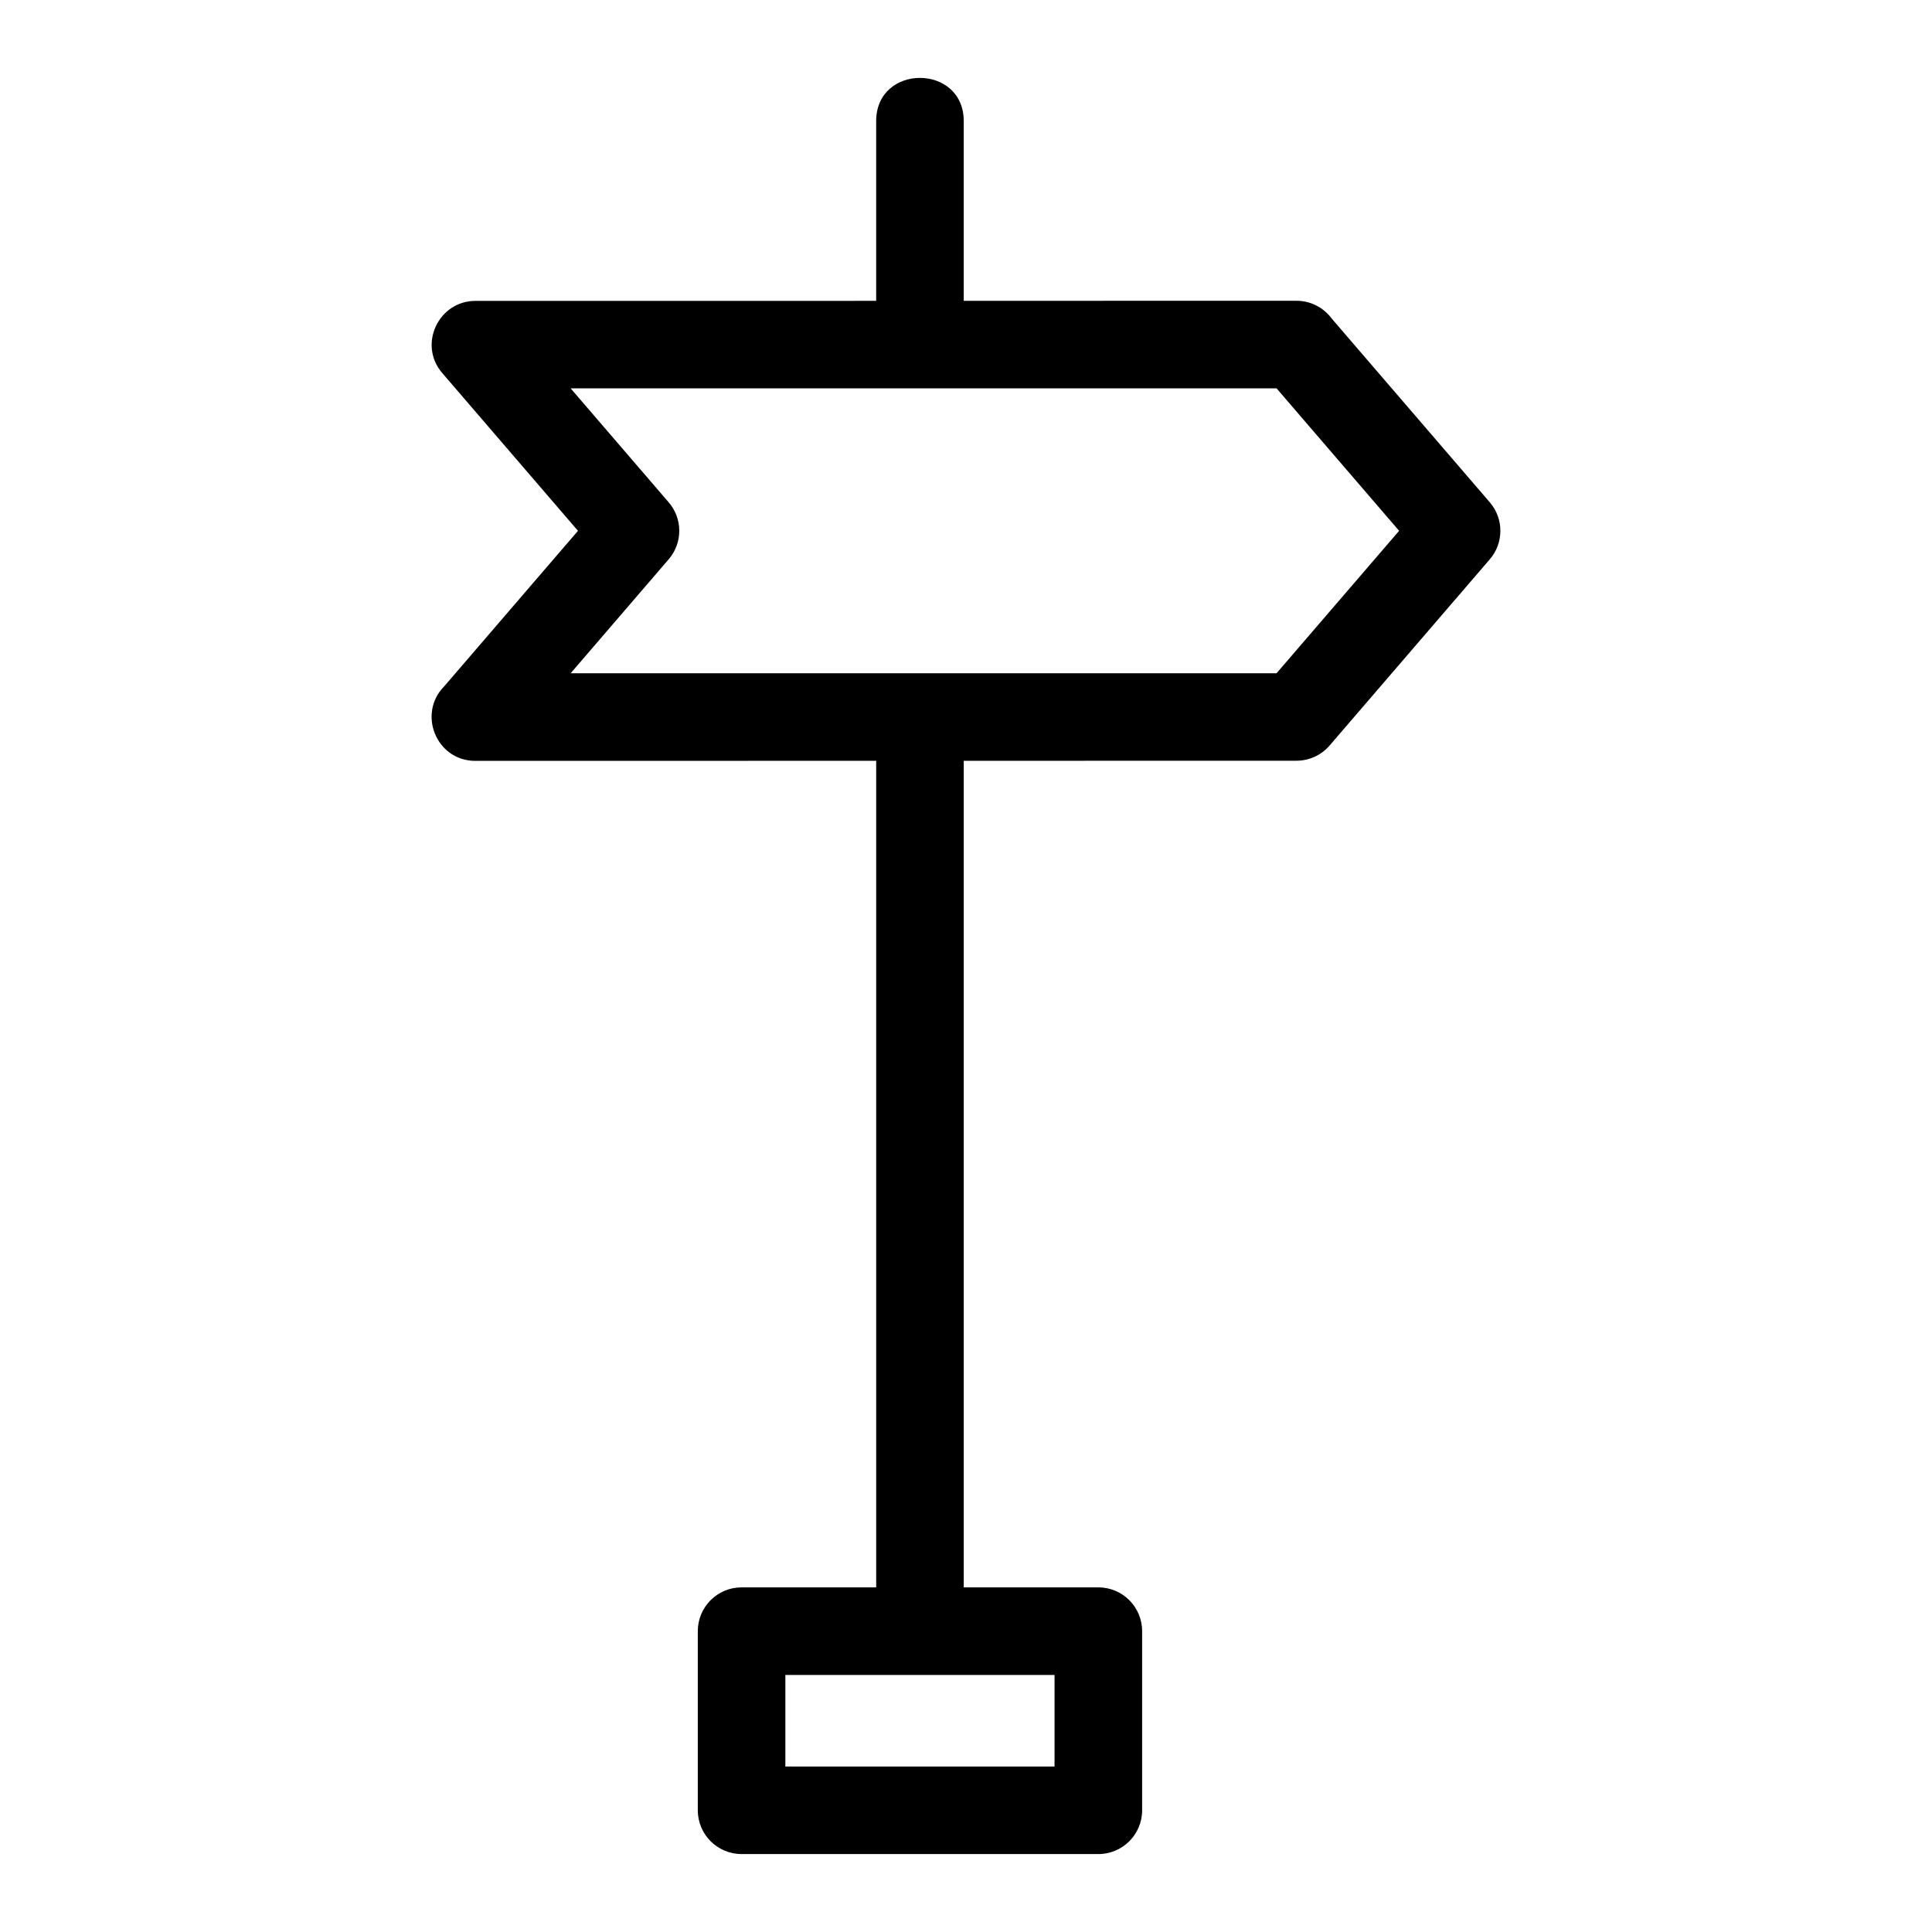 <?xml version="1.0" encoding="UTF-8"?>
<!-- Uploaded to: SVG Repo, www.svgrepo.com, Generator: SVG Repo Mixer Tools -->
<svg fill="#000000" width="800px" height="800px" version="1.1" viewBox="144 144 512 512" xmlns="http://www.w3.org/2000/svg">
 <path d="m352.13 612.14h71.336v-24.262h-71.336zm135.45-388.43c3.82 0 7.211 1.844 9.324 4.695l41.934 48.746c3.789 4.434 3.648 10.906-0.102 15.16l-42.363 49.242c-2.285 2.672-5.527 4.047-8.793 4.047l-88.176 0.02v219.05h35.668c6.41 0 11.605 5.195 11.605 11.605v47.469c0 6.41-5.195 11.605-11.605 11.605h-94.543c-6.402 0-11.605-5.195-11.605-11.605v-47.469c0-6.41 5.199-11.605 11.605-11.605h35.668v-219.05l-106.22 0.02c-10.395 0-15.406-12.566-8.23-19.785l35.422-41.18-35.988-41.84c-6.473-7.57-0.906-19.094 8.793-19.094l106.22-0.012v-47.629c0-15.273 23.207-15.273 23.207 0v47.621l88.176-0.012zm-5.285 23.207h-187.07l25.91 30.117c3.75 4.254 3.891 10.73 0.094 15.16l-26.004 30.234h187.07l32.484-37.758-32.484-37.758z"/>
</svg>